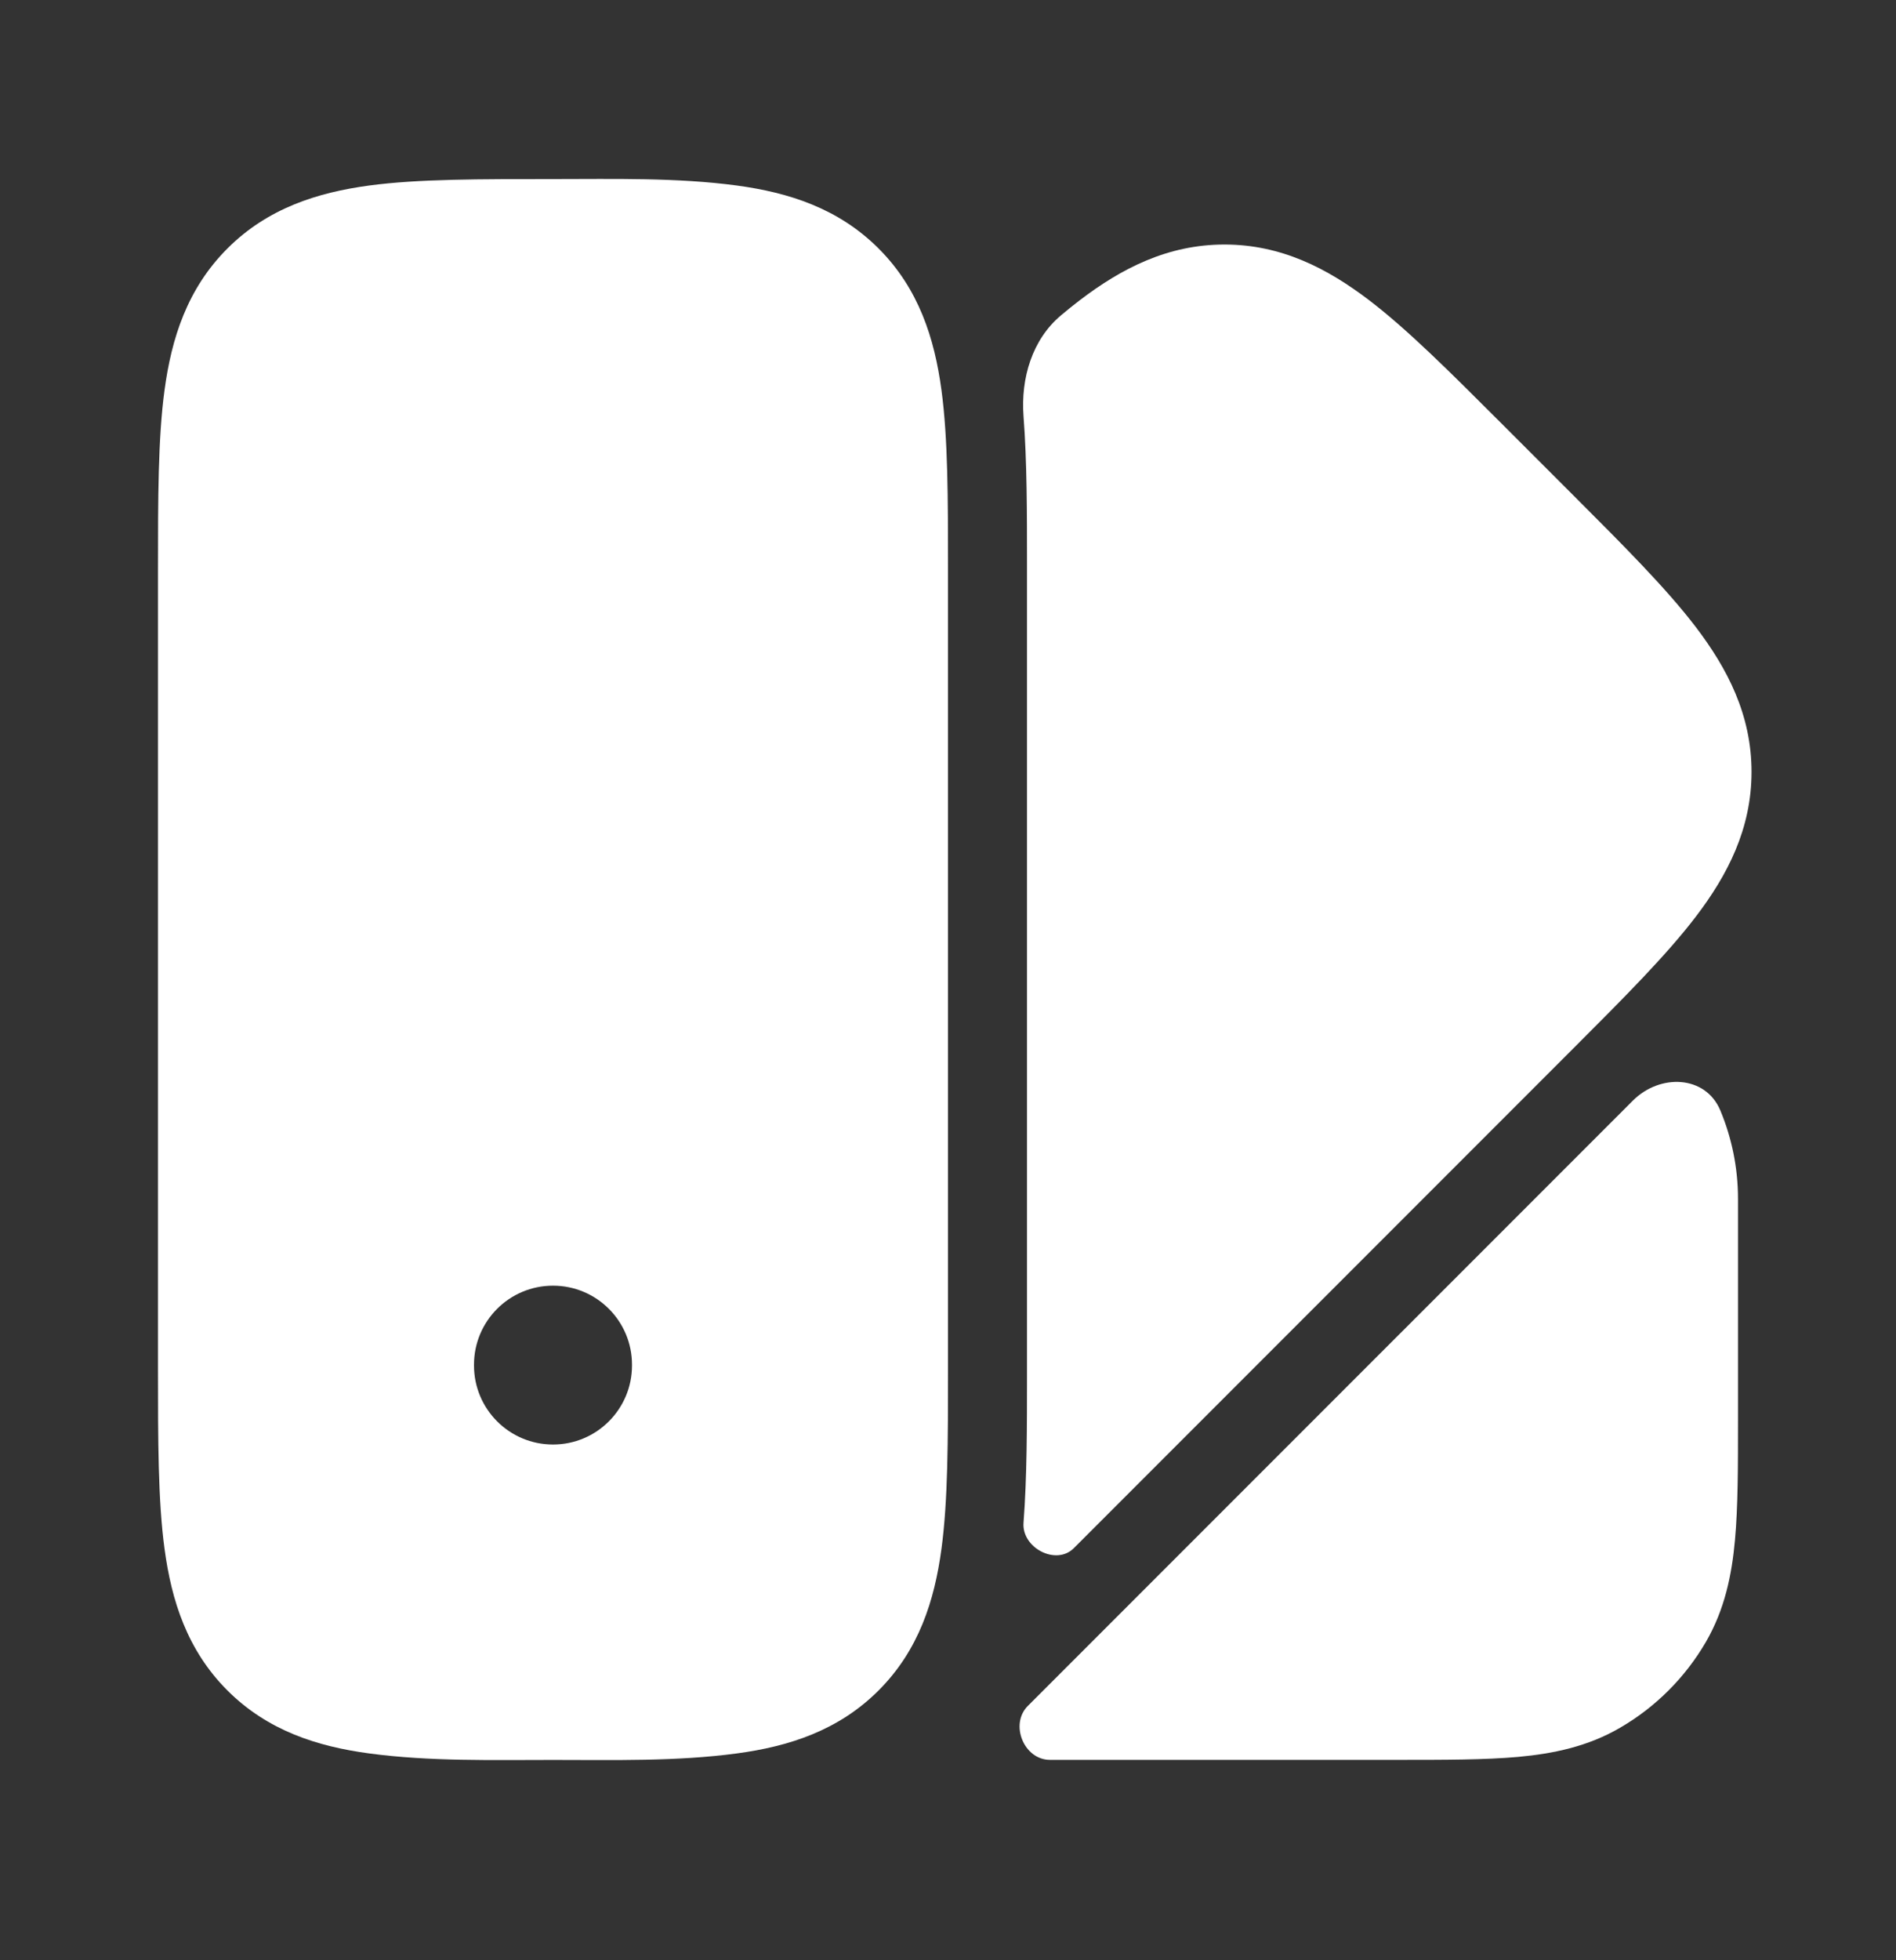 <svg width="30" height="31" viewBox="0 0 30 31" fill="none" xmlns="http://www.w3.org/2000/svg">
<rect x="0" y="0" width="30" height="31" fill="#333333" stroke="none"/>
<g id="swatches 1">
<g id="Group">
<path id="Vector" d="M25.837 17.405C26.265 16.977 26.986 17.002 27.22 17.56C27.4 17.991 27.5 18.464 27.5 18.96V22.457C27.5 23.195 27.5 23.832 27.452 24.354C27.402 24.907 27.29 25.453 26.991 25.968C26.664 26.529 26.197 26.996 25.636 27.322C25.122 27.622 24.575 27.733 24.023 27.784C23.5 27.831 22.864 27.831 22.126 27.831H16.613C16.201 27.831 15.973 27.268 16.263 26.978L25.837 17.405Z" fill="white"/>
<path id="Vector_2" d="M16.195 6.582C16.15 5.984 16.33 5.37 16.79 4.985C16.89 4.901 16.988 4.822 17.085 4.748C17.742 4.247 18.474 3.867 19.375 3.867C20.276 3.867 21.006 4.247 21.664 4.748C22.277 5.216 22.952 5.892 23.736 6.675L24.906 7.845C25.69 8.629 26.365 9.304 26.833 9.917C27.334 10.575 27.714 11.306 27.714 12.207C27.714 13.108 27.334 13.839 26.833 14.496C26.365 15.109 25.69 15.784 24.906 16.568L16.99 24.484C16.709 24.764 16.165 24.477 16.195 24.082C16.25 23.363 16.25 22.556 16.25 21.73L16.25 17.46C16.25 14.64 16.25 11.82 16.25 8.999V8.933C16.25 8.108 16.25 7.3 16.195 6.582Z" fill="white"/>
<path id="Vector_3" fill-rule="evenodd" clip-rule="evenodd" d="M15 8.999C15 13.221 15 17.442 15 21.664C15 22.772 15 23.727 14.897 24.491C14.787 25.311 14.539 26.096 13.902 26.733C13.265 27.37 12.479 27.619 11.66 27.729C10.698 27.858 9.717 27.832 8.75 27.832C7.783 27.832 6.801 27.858 5.84 27.729C5.021 27.619 4.235 27.37 3.598 26.733C2.961 26.096 2.713 25.311 2.603 24.491C2.5 23.727 2.5 22.772 2.5 21.664V8.999C2.5 7.891 2.5 6.937 2.603 6.172C2.713 5.353 2.961 4.567 3.598 3.93C4.235 3.293 5.021 3.045 5.84 2.934C6.624 2.829 7.607 2.832 8.75 2.832C9.714 2.832 10.703 2.806 11.66 2.934C12.479 3.045 13.265 3.293 13.902 3.93C14.539 4.567 14.787 5.353 14.897 6.172C15 6.937 15 7.891 15 8.999ZM8.75 22.844C8.06 22.844 7.5 22.285 7.5 21.594V21.582C7.5 20.891 8.06 20.332 8.75 20.332C9.44 20.332 10 20.891 10 21.582V21.594C10 22.285 9.44 22.844 8.75 22.844Z" fill="white"/>
</g>
</g>
</svg>

